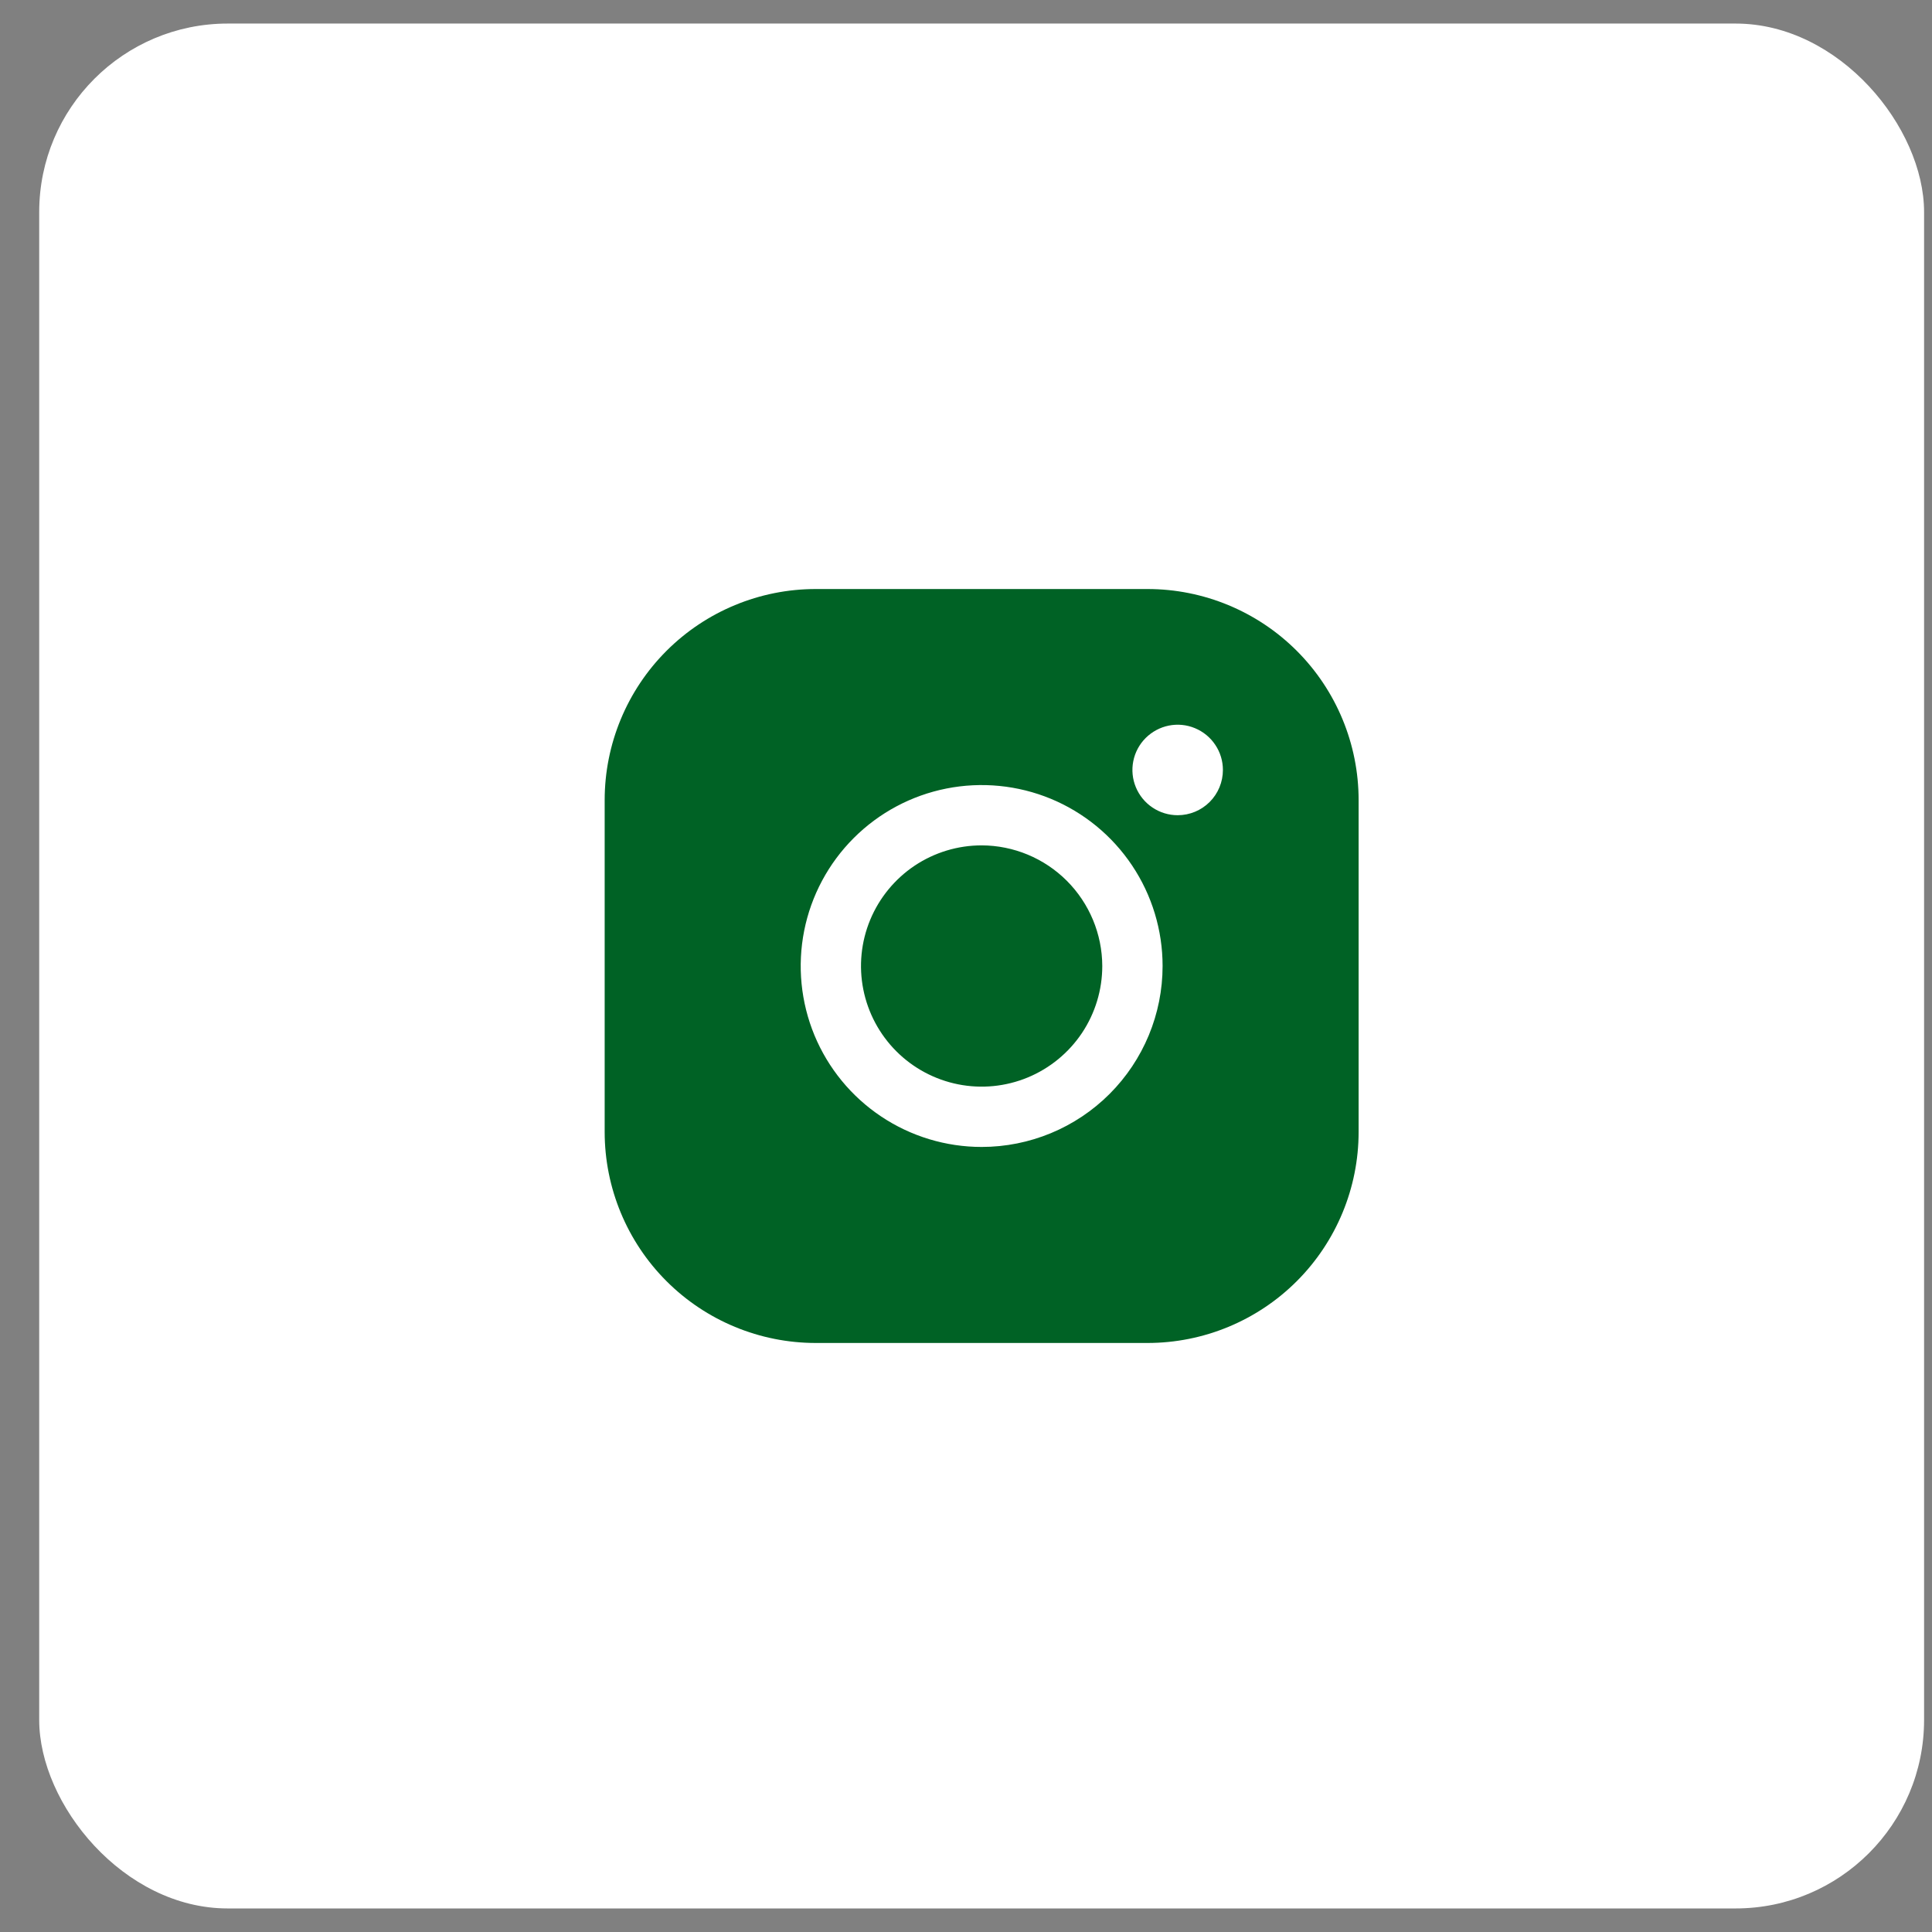<svg xmlns="http://www.w3.org/2000/svg" width="41" height="41" viewBox="0 0 41 41" fill="none"><rect x="0" y="0" width="41" height="41" fill="#808080" stroke="none"/><rect x="0.832" y="0.5" width="40" height="40" rx="4" fill="white"></rect><path d="M23.392 20.5C23.392 21.006 23.242 21.501 22.961 21.922C22.679 22.343 22.279 22.671 21.812 22.865C21.344 23.059 20.829 23.11 20.333 23.011C19.836 22.912 19.38 22.668 19.022 22.31C18.664 21.952 18.42 21.496 18.321 20.999C18.222 20.503 18.273 19.988 18.467 19.52C18.661 19.053 18.989 18.653 19.41 18.371C19.831 18.09 20.326 17.94 20.832 17.94C21.51 17.942 22.16 18.212 22.64 18.692C23.119 19.172 23.39 19.822 23.392 20.5ZM28.832 16.98V24.02C28.832 25.208 28.36 26.348 27.52 27.188C26.68 28.028 25.54 28.5 24.352 28.5H17.312C16.124 28.5 14.984 28.028 14.144 27.188C13.304 26.348 12.832 25.208 12.832 24.02V16.98C12.832 15.792 13.304 14.652 14.144 13.812C14.984 12.972 16.124 12.5 17.312 12.5H24.352C25.54 12.5 26.68 12.972 27.52 13.812C28.36 14.652 28.832 15.792 28.832 16.98ZM24.672 20.5C24.672 19.741 24.447 18.998 24.025 18.367C23.603 17.735 23.003 17.243 22.302 16.952C21.6 16.662 20.828 16.586 20.083 16.734C19.338 16.882 18.654 17.248 18.117 17.785C17.58 18.322 17.214 19.006 17.066 19.751C16.918 20.496 16.994 21.268 17.284 21.97C17.575 22.671 18.067 23.271 18.699 23.693C19.33 24.115 20.073 24.34 20.832 24.34C21.851 24.34 22.827 23.935 23.547 23.215C24.267 22.495 24.672 21.518 24.672 20.5ZM25.952 16.34C25.952 16.15 25.896 15.964 25.79 15.807C25.685 15.649 25.535 15.526 25.359 15.453C25.184 15.38 24.991 15.361 24.805 15.398C24.619 15.435 24.448 15.527 24.313 15.661C24.179 15.795 24.087 15.966 24.05 16.153C24.013 16.339 24.032 16.532 24.105 16.707C24.178 16.883 24.301 17.033 24.459 17.138C24.617 17.244 24.802 17.3 24.992 17.3C25.247 17.3 25.491 17.199 25.671 17.019C25.851 16.839 25.952 16.595 25.952 16.34Z" fill="#006225"></path></svg>